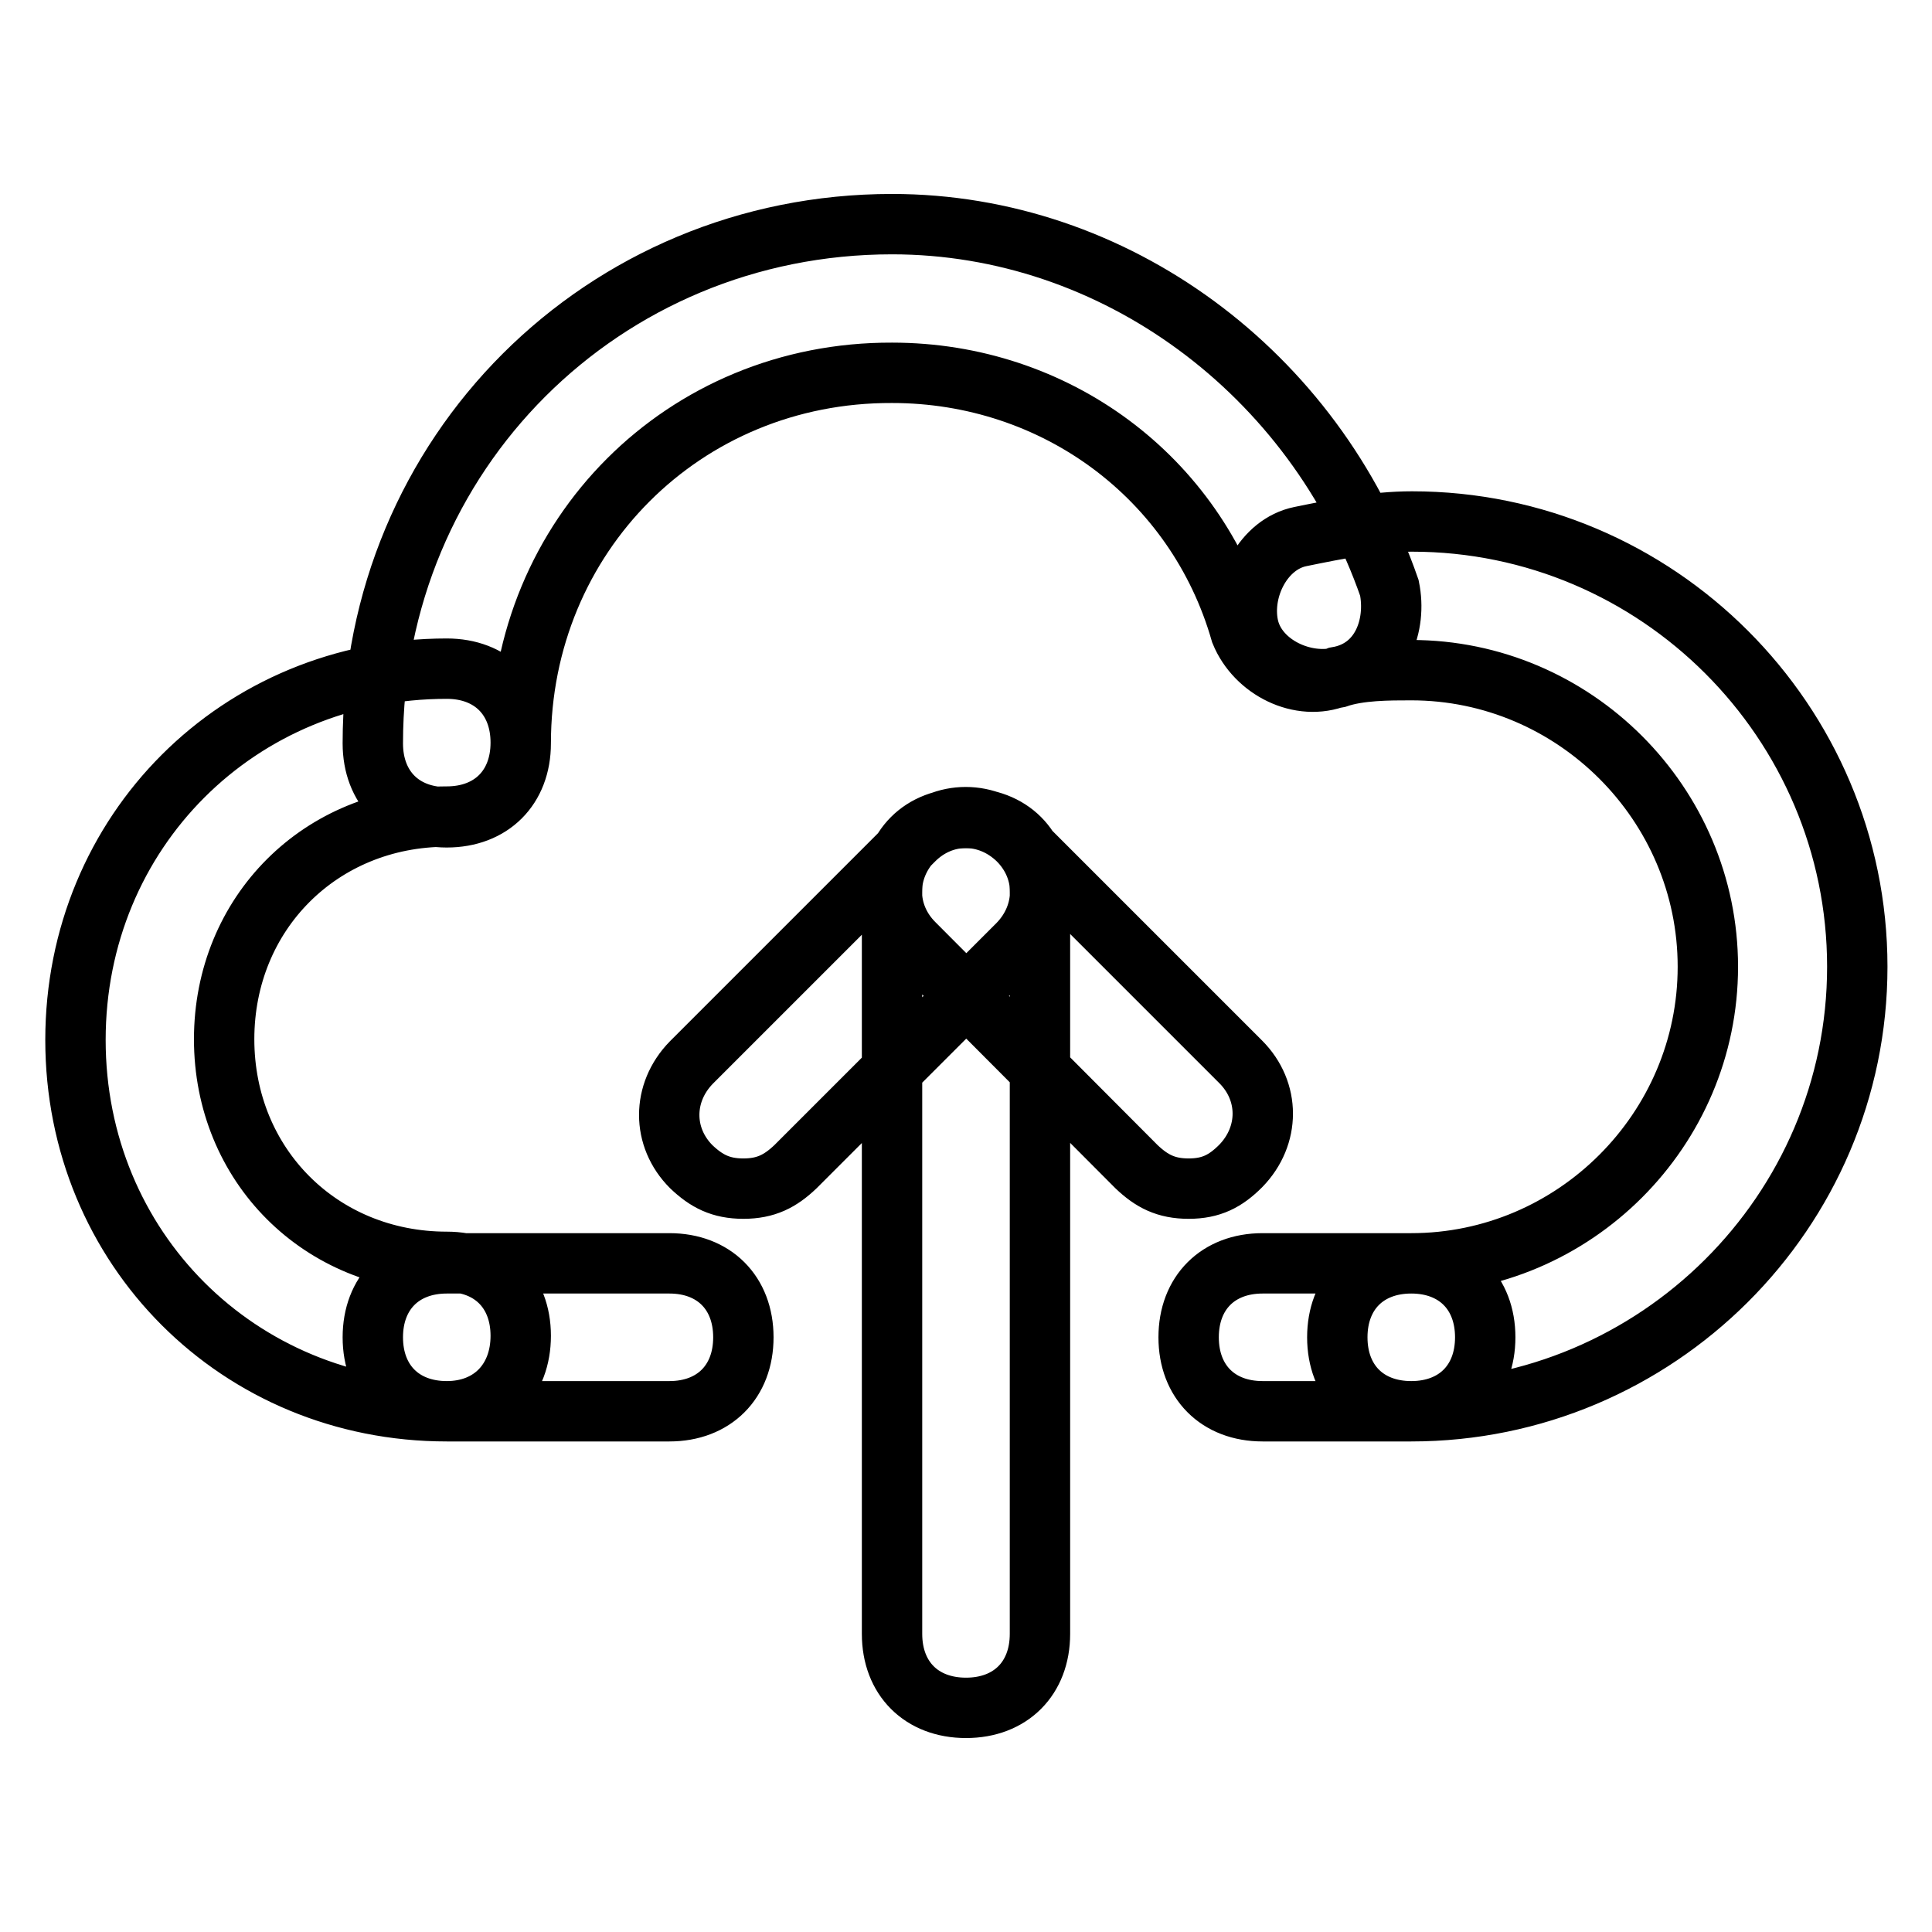 <?xml version="1.0" encoding="utf-8"?>
<!-- Svg Vector Icons : http://www.onlinewebfonts.com/icon -->
<!DOCTYPE svg PUBLIC "-//W3C//DTD SVG 1.1//EN" "http://www.w3.org/Graphics/SVG/1.1/DTD/svg11.dtd">
<svg version="1.1" xmlns="http://www.w3.org/2000/svg" xmlns:xlink="http://www.w3.org/1999/xlink" x="0px" y="0px" viewBox="0 0 256 256" enable-background="new 0 0 256 256" xml:space="preserve">
<g> <path stroke-width="8" fill-opacity="0" stroke="#000000"  d="M59.2,108.3c-5.9,0-9.8-3.9-9.8-9.8c0-38.4,30.5-68.8,68.8-68.8c29.5,0,56,19.7,65.9,48.2 c1,4.9-1,10.8-6.9,11.8c-4.9,2-10.8-1-12.8-5.9c-5.9-20.6-24.6-34.4-46.2-34.4C90.6,49.3,69,71,69,98.5 C69,104.4,65.1,108.3,59.2,108.3z M187,187c-5.9,0-9.8-3.9-9.8-9.8s3.9-9.8,9.8-9.8c21.6,0,39.3-17.7,39.3-39.3 c0-21.6-17.7-39.3-39.3-39.3c-3,0-6.9,0-9.8,1c-4.9,1-10.8-2-11.8-6.9c-1-4.9,2-10.8,6.9-11.8c4.9-1,9.8-2,14.8-2 c32.5,0,59,26.5,59,59S219.5,187,187,187z M88.7,187H59.2c-5.9,0-9.8-3.9-9.8-9.8s3.9-9.8,9.8-9.8h29.5c5.9,0,9.8,3.9,9.8,9.8 S94.6,187,88.7,187z M187,187h-19.7c-5.9,0-9.8-3.9-9.8-9.8s3.9-9.8,9.8-9.8H187c5.9,0,9.8,3.9,9.8,9.8S192.9,187,187,187z  M59.2,187C31.6,187,10,165.4,10,137.8s21.6-49.2,49.2-49.2c5.9,0,9.8,3.9,9.8,9.8s-3.9,9.8-9.8,9.8c-16.7,0-29.5,12.8-29.5,29.5 c0,16.7,12.8,29.5,29.5,29.5c5.9,0,9.8,3.9,9.8,9.8S65.1,187,59.2,187z M128,226.3c-5.9,0-9.8-3.9-9.8-9.8v-98.3 c0-5.9,3.9-9.8,9.8-9.8c5.9,0,9.8,3.9,9.8,9.8v98.3C137.8,222.4,133.9,226.3,128,226.3z M98.5,157.5c-3,0-4.9-1-6.9-2.9 c-3.9-3.9-3.9-9.8,0-13.8l29.5-29.5c3.9-3.9,9.8-3.9,13.8,0c3.9,3.9,3.9,9.8,0,13.8l-29.5,29.5C103.4,156.5,101.5,157.5,98.5,157.5 z M157.5,157.5c-3,0-4.9-1-6.9-2.9L121.1,125c-3.9-3.9-3.9-9.8,0-13.8c3.9-3.9,9.8-3.9,13.8,0l29.5,29.5c3.9,3.9,3.9,9.8,0,13.8 C162.4,156.5,160.5,157.5,157.5,157.5z"/></g>
</svg>
